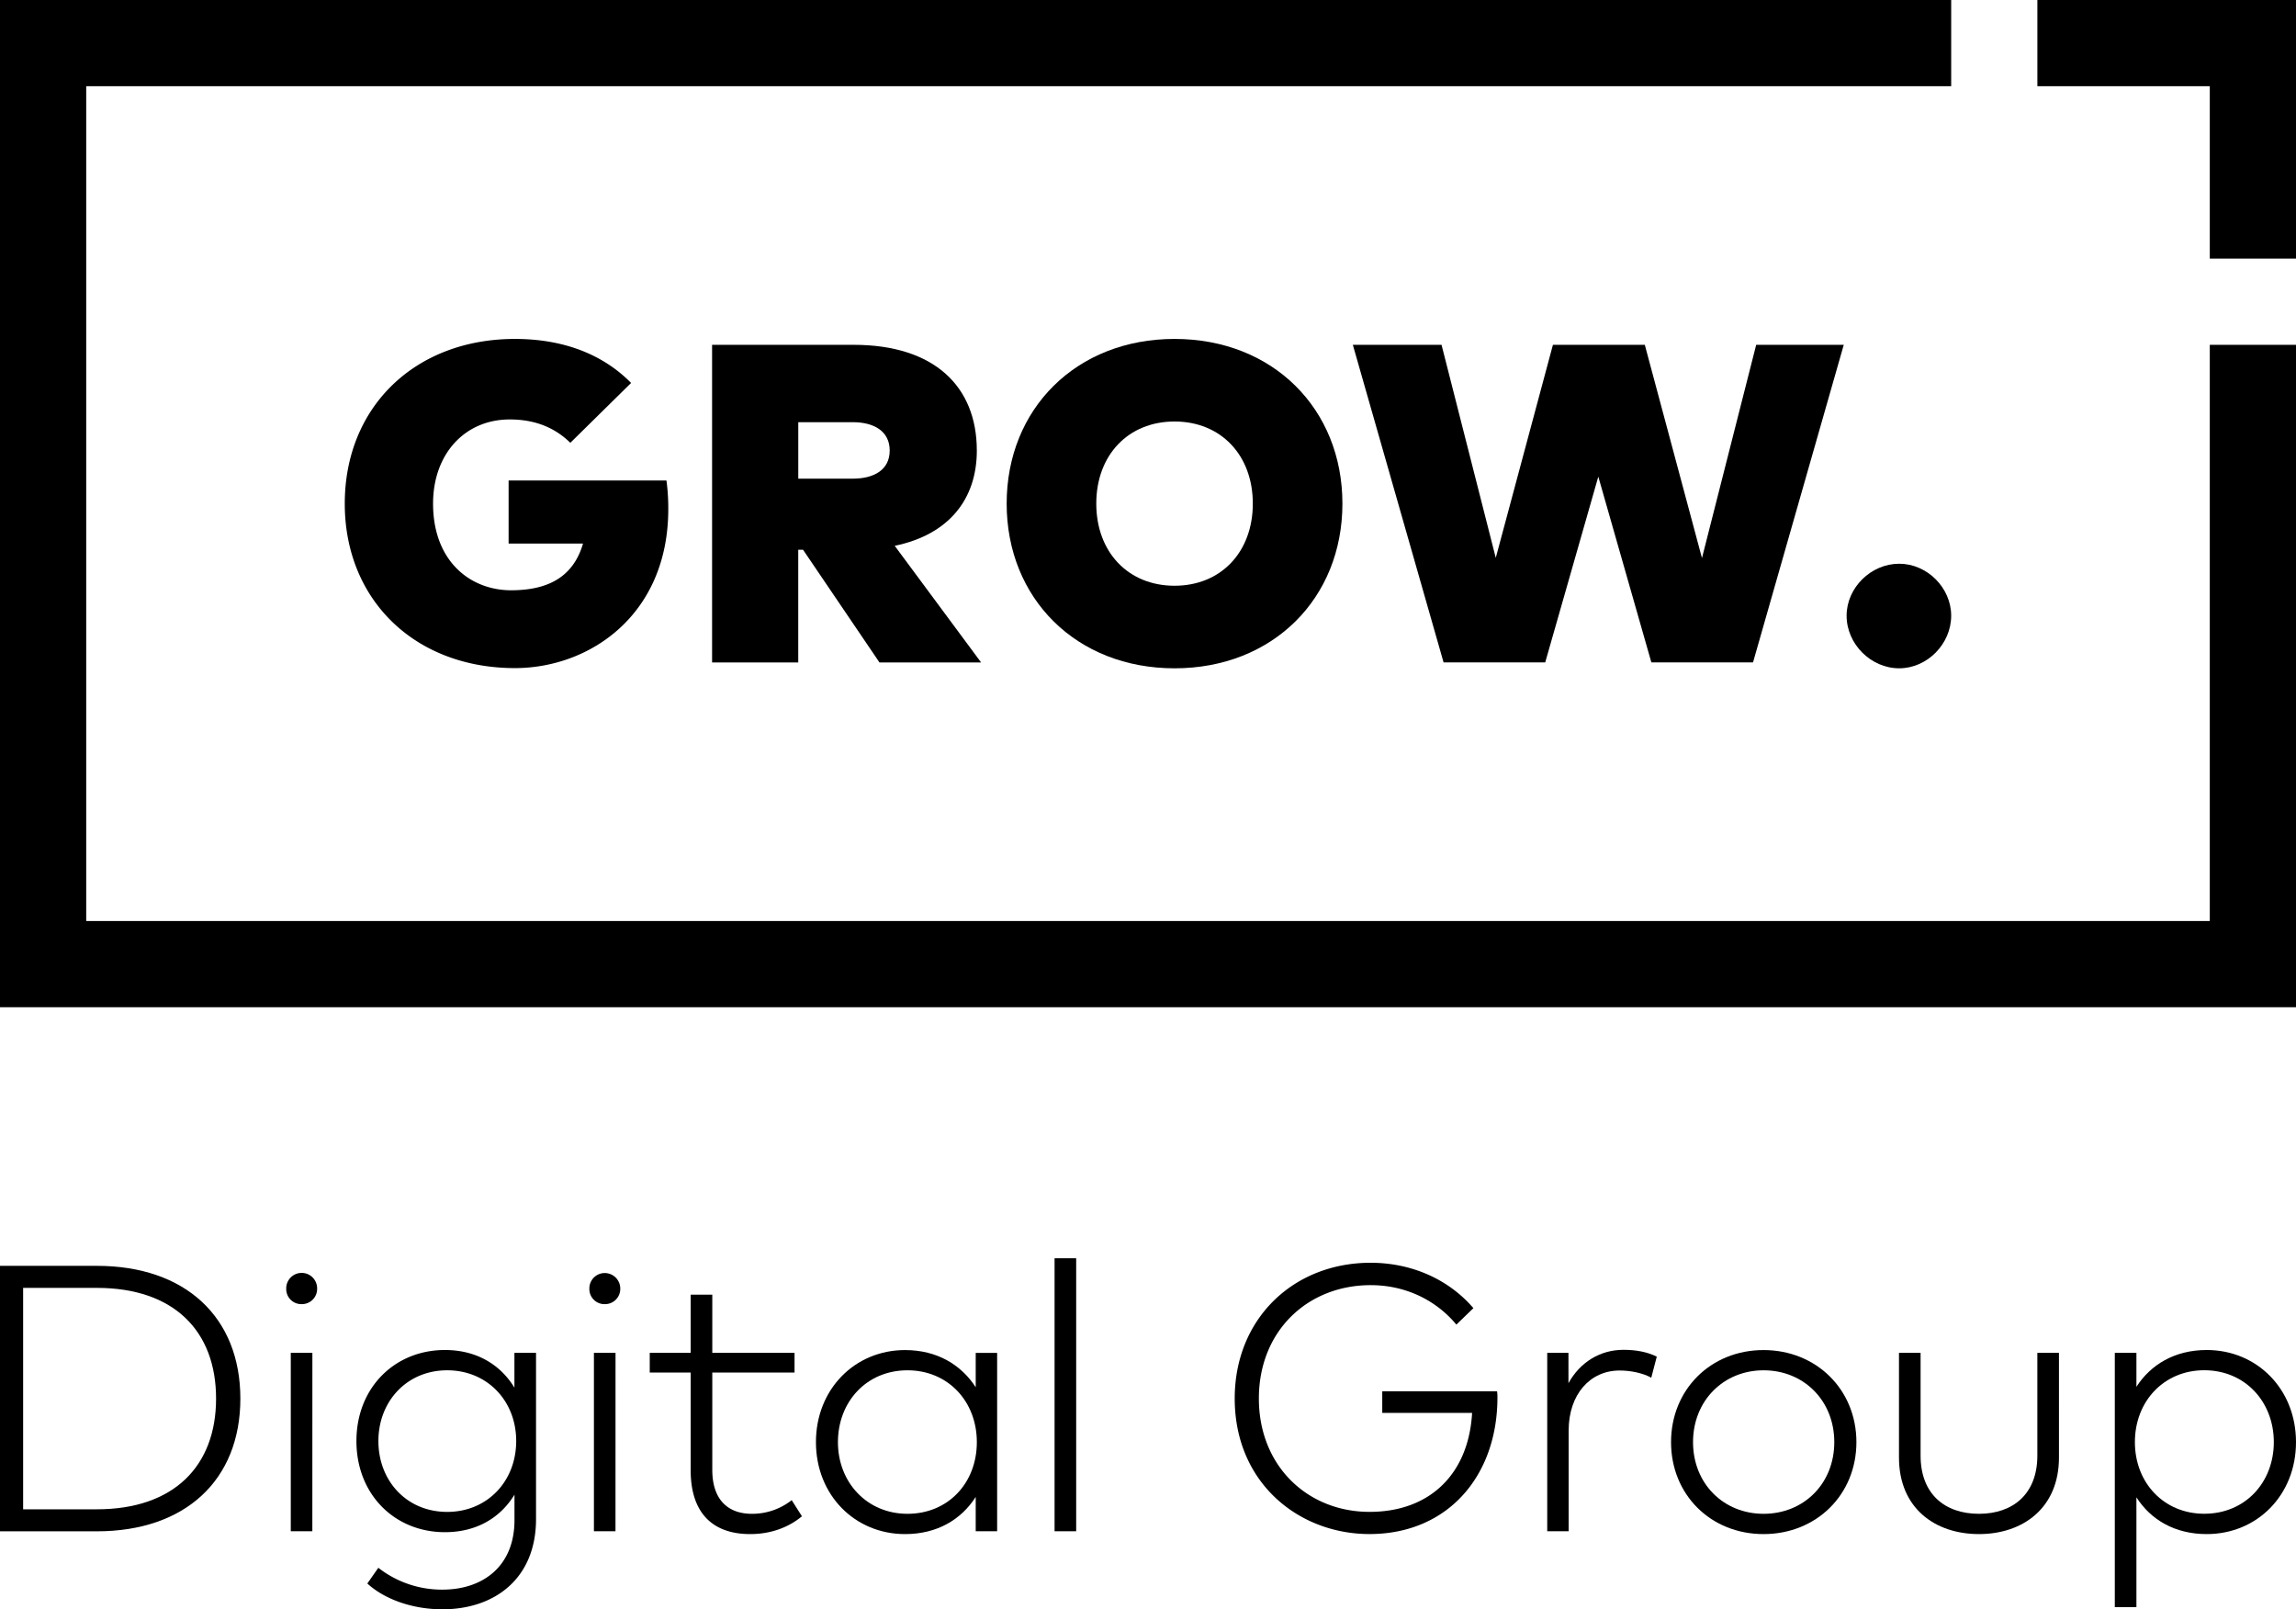 <svg xmlns="http://www.w3.org/2000/svg" viewBox="0 0 1920 1345.83"><defs><style>.cls-1{fill:#000;}</style></defs><g id="Ebene_2" data-name="Ebene 2"><g id="Ebene_1-2" data-name="Ebene 1"><path class="cls-1" d="M81,1058.57c73.86,0,120,42.8,120,111s-46.12,111-120,111H0V1058.57ZM19.34,1077v185.16H81c64.51,0,99.69-36.3,99.69-92.58,0-56.44-35.18-92.58-99.69-92.58Z"/><path class="cls-1" d="M265.19,1077.75a12.72,12.72,0,0,1-13,12.84,12.59,12.59,0,0,1-12.83-12.84,12.92,12.92,0,1,1,25.83,0m-4,202.76H243.16V1131.33h18.07Z"/><path class="cls-1" d="M430.18,1160.5v-29.17h18.07v139c0,49.62-34.4,75.46-78.3,75.46-24.56,0-48-8.09-62.77-21.56l9.2-13.16A86.3,86.3,0,0,0,370,1329.34c33.44,0,60.23-19.18,60.23-58.18v-21.25c-11.57,19-31.38,31.39-58.17,31.39-42,0-74-31.54-74-76.25,0-44.55,32-76.1,74-76.1,26.79,0,46.6,12.53,58.17,31.55m-113.8,44.55c0,33.29,23.61,59.29,57.53,59.29,33.44,0,57.7-25.52,57.7-59.29,0-33.61-24.26-59.13-57.7-59.13-33.92,0-57.53,26.16-57.53,59.13"/><path class="cls-1" d="M518.69,1077.75a12.73,12.73,0,0,1-13,12.84,12.59,12.59,0,0,1-12.84-12.84,12.86,12.86,0,0,1,12.84-13.16,13,13,0,0,1,13,13.16m-4,202.76H496.66V1131.33h18.07Z"/><path class="cls-1" d="M664.43,1147.82H595.64v81.33c0,25.21,13.32,36.78,33.13,36.78a53.38,53.38,0,0,0,33.28-11.42l8.56,13.48c-10.62,8.88-25.36,14.9-43.27,14.9-31.06,0-49.77-17.28-49.77-53.42v-81.65H543.34v-16.49h34.23v-48.67h18.07v48.67h68.79Z"/><path class="cls-1" d="M833.84,1280.51H815.93v-28.69c-12,18.71-32,31.07-59.11,31.07-41.85,0-74.5-32.5-74.5-76.89s32.65-77,74.5-77c27.1,0,47.07,12.53,59.11,31.08v-28.7h17.91ZM700.71,1206c0,33.61,24.25,59.93,58.16,59.93s58-25.69,58-59.93-24.25-60.08-58-60.08c-34.23,0-58.16,26.31-58.16,60.08"/><rect class="cls-1" x="881.87" y="1052.23" width="18.07" height="228.29"/><path class="cls-1" d="M1232.13,1093.92l-14.26,13.79c-17-20.45-42.48-33-71.64-33-52.62,0-93.52,38.2-93.52,94.8s40.9,94.8,92.56,94.8c50.72,0,82.9-32,85.75-82.75h-75.13v-18.08h96a30.62,30.62,0,0,1,.32,5.24c0,65.15-41.21,114.14-107,114.14-59.11,0-112.69-42.8-112.69-113.35,0-66.74,49.14-113.51,113.65-113.51,34.86,0,65.61,14.27,85.9,37.89"/><path class="cls-1" d="M1385.46,1134.5l-4.6,17.6c-7.28-4-17.43-6-26.47-6-24.88,0-42.63,20.13-42.63,50.25v84.18h-17.91V1131.33h17.75v25.37c9.67-17.44,26.31-27.9,46-27.9,10.62,0,19.82,1.74,27.9,5.7"/><path class="cls-1" d="M1552.4,1206c0,43.91-33.44,76.89-77.66,76.89s-77.35-33-77.35-76.89,33.13-77,77.35-77,77.66,33.14,77.66,77m-136.62,0c0,34.72,25.52,59.93,59,59.93,33.6,0,59.12-25.21,59.12-59.93s-25.52-60.08-59.12-60.08c-33.44,0-59,25.36-59,60.08"/><path class="cls-1" d="M1721.78,1218.84c0,42.33-30.27,64.05-66.89,64.05-36.77,0-66.89-21.72-66.89-64.05v-87.51h18.07v85.93c0,32,20.13,48.67,48.82,48.67,28.53,0,48.82-16.65,48.82-48.67v-85.93h18.07Z"/><path class="cls-1" d="M1920,1206c0,44.39-32.65,76.89-74.65,76.89-26.95,0-46.91-12.2-58.8-30.75v91.79h-18.07v-212.6h18.07v28.38c11.89-18.39,31.85-30.76,58.8-30.76,42,0,74.65,32.66,74.65,77m-134.72,0c0,34.24,24.4,59.93,58,59.93,34.39,0,58.17-26.32,58.17-59.93,0-33.77-24.1-60.08-58.17-60.08-33.61,0-58,25.84-58,60.08"/><path class="cls-1" d="M527.77,320.23l-50.84,50.08c-12-11.76-28.08-19.54-50.66-19.54-37.56,0-64.12,28.84-64.12,70.38,0,48.37,31.3,72.47,65.26,72.47,33.39,0,52.55-13.09,60.14-39.08H425.32V401.8h132a175.66,175.66,0,0,1,1.52,23.9c0,88.6-65.83,133-128.24,133-83.48,0-142.29-56.91-142.29-137.54,0-80.82,58.81-137.72,142.29-137.72,42.11,0,74.55,13.84,97.13,36.8"/><path class="cls-1" d="M816.86,376.76c0,41-23.71,70.38-68.67,79.68L820.46,554h-85l-63.94-94.29h-4V554H595.47V288.36H713.85c67.54,0,103,34.9,103,88.4m-149.3-23.71v47.23h45.53c17.83,0,30.92-7.39,30.92-23.52s-13.09-23.71-30.92-23.71Z"/><path class="cls-1" d="M1122.58,421.15c0,79.3-58.24,137.73-140.38,137.73S841.81,500.45,841.81,421.15,900.05,283.43,982.2,283.43s140.38,58.42,140.38,137.72m-205.83,0c0,40.6,26.75,68.68,65.45,68.68s65.45-28.08,65.45-68.68-26.75-68.67-65.45-68.67-65.45,28.07-65.45,68.67"/><polygon class="cls-1" points="1465.94 553.95 1380.94 553.95 1336.56 398.58 1292.16 553.95 1207.18 553.95 1131.29 288.36 1205.47 288.36 1250.81 466.49 1298.61 288.36 1375.45 288.36 1423.25 466.68 1468.59 288.36 1541.82 288.36 1465.94 553.95"/><path class="cls-1" d="M1631.65,514.87c0,23.71-20.12,44-43.45,44-23.71,0-44-20.3-44-44,0-23.34,20.3-43.44,44-43.44,23.33,0,43.45,20.1,43.45,43.44"/><polygon class="cls-1" points="1847.91 72.09 1847.91 216.27 1920 216.27 1920 0 1703.73 0 1703.73 72.09 1847.91 72.09"/><polygon class="cls-1" points="1847.91 770.21 72.09 770.21 72.09 72.09 1631.65 72.09 1631.65 0 0 0 0 842.3 1920 842.3 1920 288.36 1847.91 288.36 1847.91 770.21"/></g></g></svg>